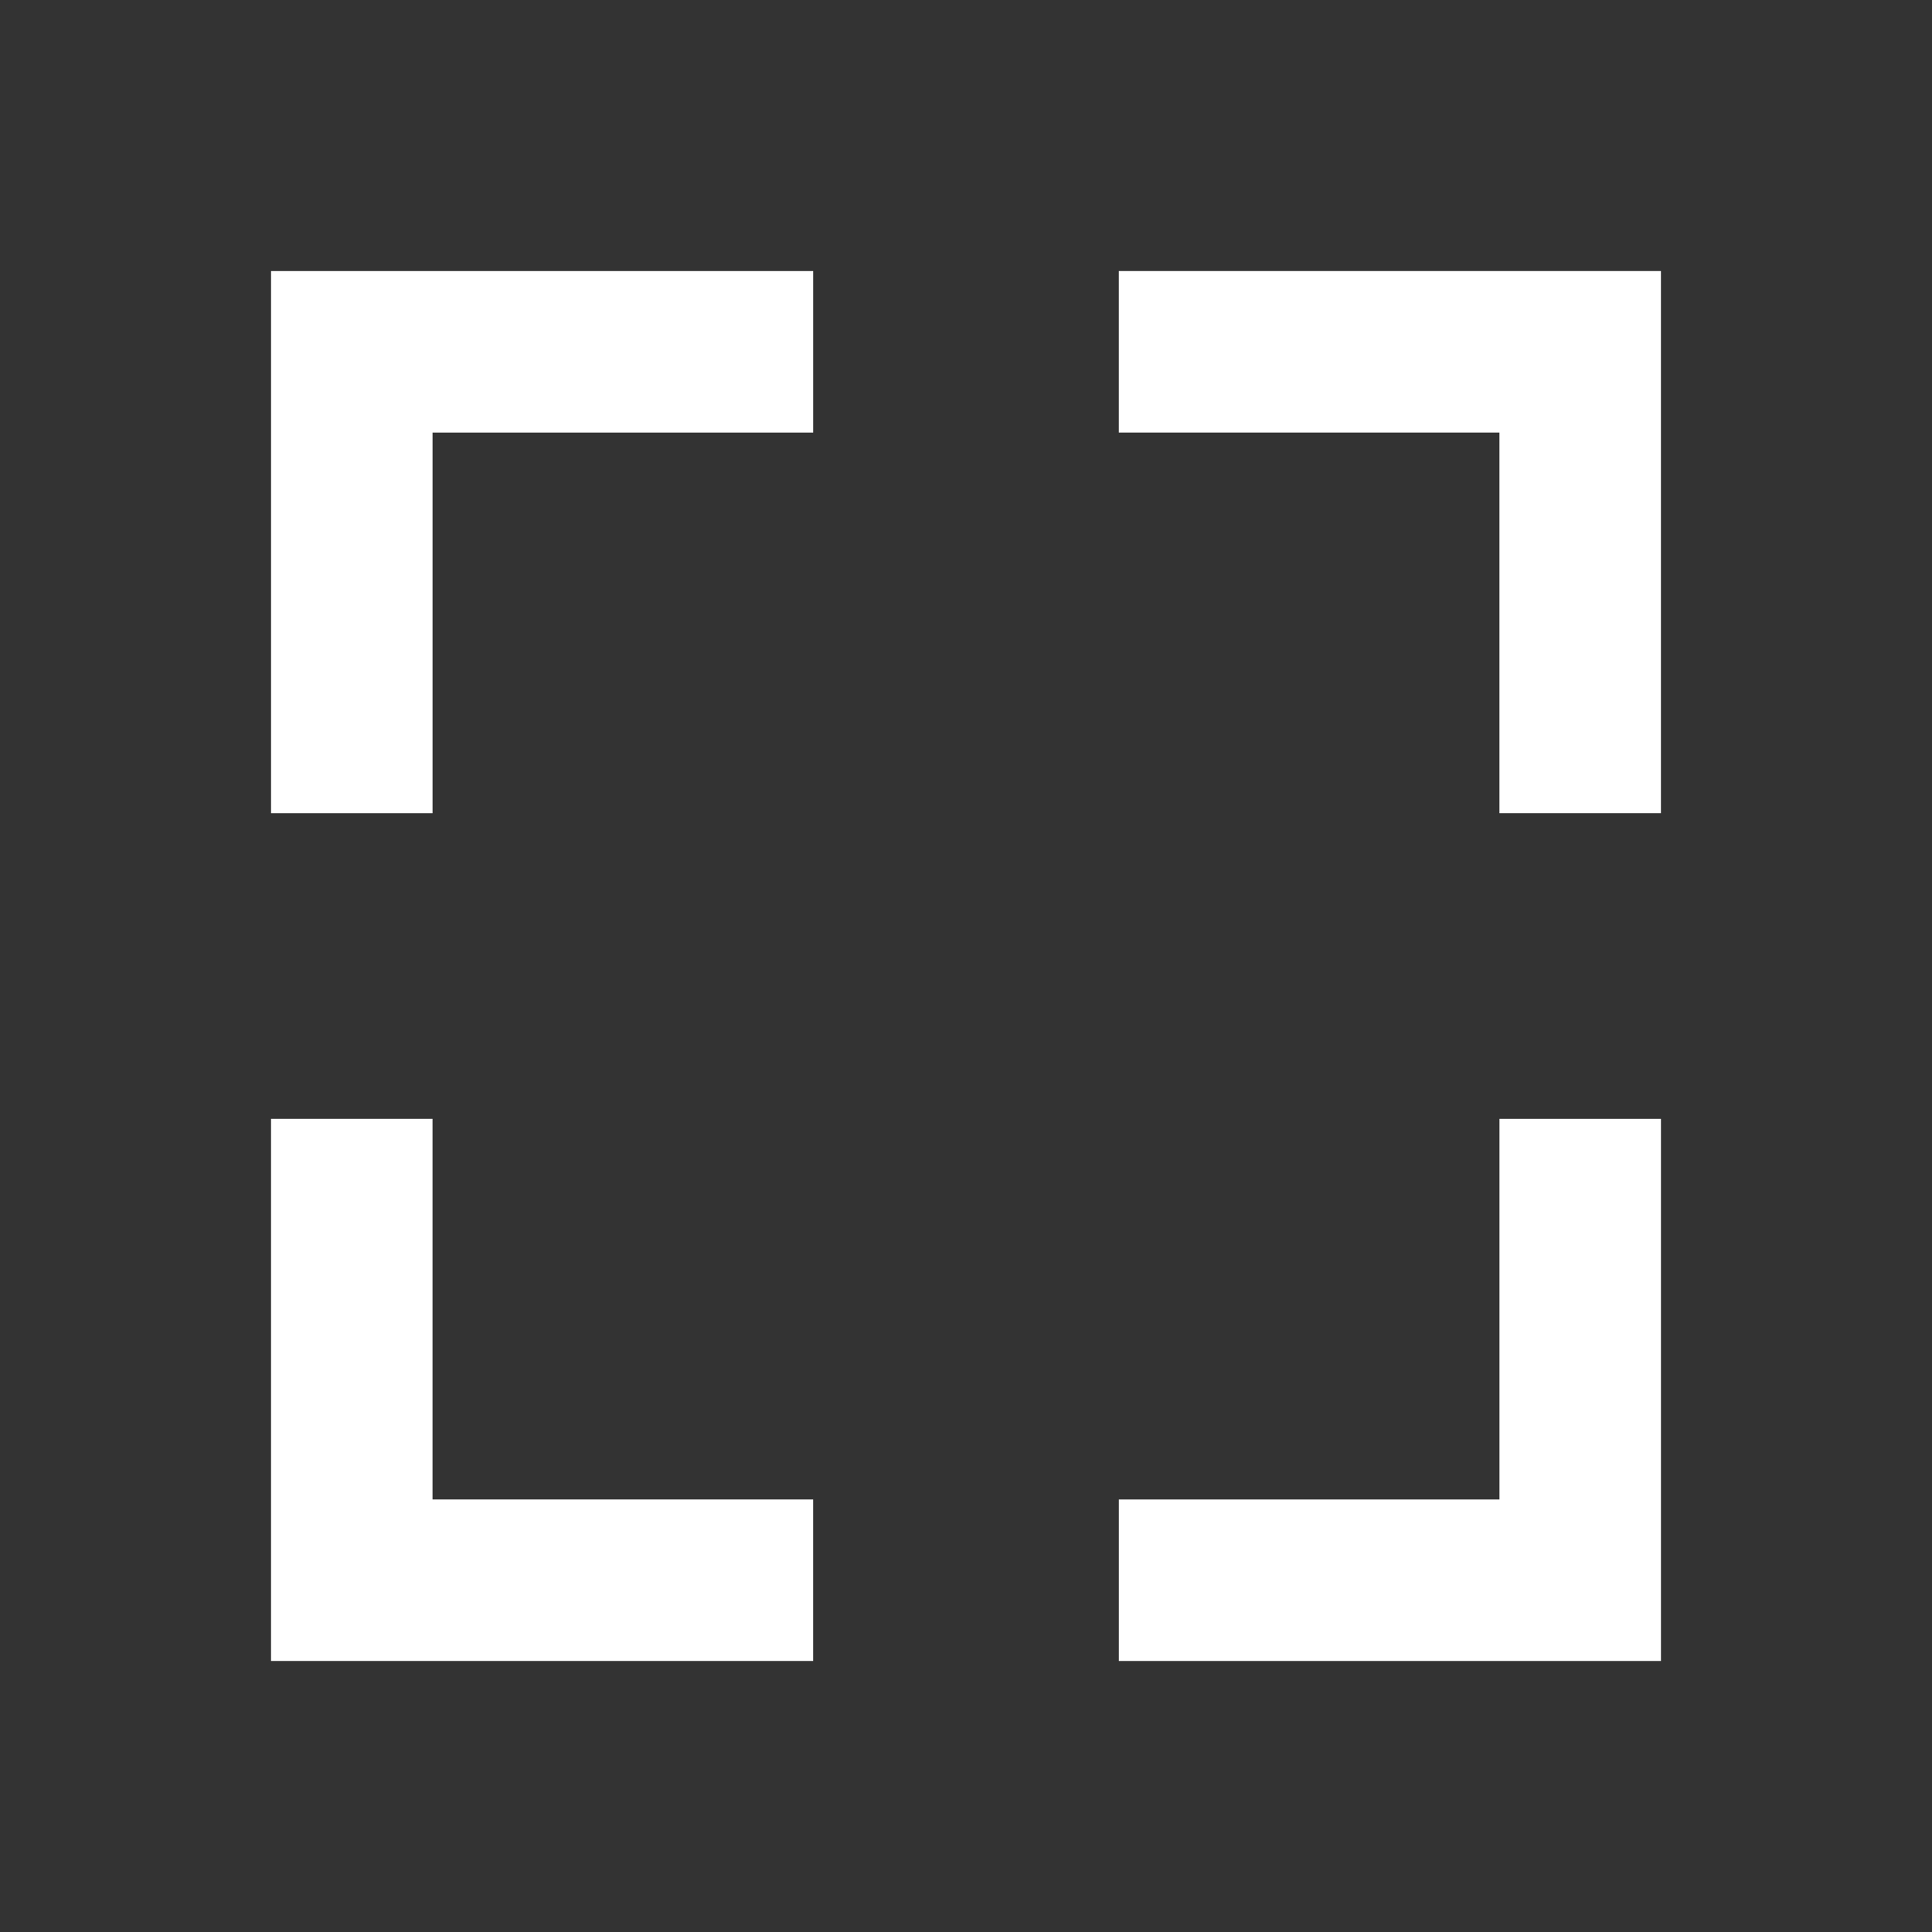 <svg  xmlns="http://www.w3.org/2000/svg" width="23.688" height="23.689" viewBox="0 0 23.688 23.689">
  <rect x="0" y="0" width="23.688" height="23.689" fill="#333333" stroke="none"/>
  <g transform="translate(17.041 0) rotate(45)">
    <g transform="translate(9.4 6.1) rotate(180)">
      <path d="M6.7,8.1,2,3.4,3.4,2,6.7,5.3,10,2l1.4,1.4Z" transform="translate(-2 -2)" fill="#fff"/>
    </g>
    <g transform="translate(0 18)">
      <path d="M6.7,8.1,2,3.4,3.4,2,6.7,5.3,10,2l1.4,1.4Z" transform="translate(-2 -2)" fill="#fff"/>
    </g>
  </g>
  <g transform="translate(0 6.647) rotate(-45)">
    <g transform="translate(9.4 6.1) rotate(180)">
      <path d="M6.7,8.1,2,3.4,3.4,2,6.7,5.3,10,2l1.4,1.4Z" transform="translate(-2 -2)" fill="#fff"/>
    </g>
    <g transform="translate(0 18)">
      <path d="M6.7,8.1,2,3.4,3.4,2,6.7,5.3,10,2l1.4,1.4Z" transform="translate(-2 -2)" fill="#fff"/>
    </g>
  </g>
</svg>

